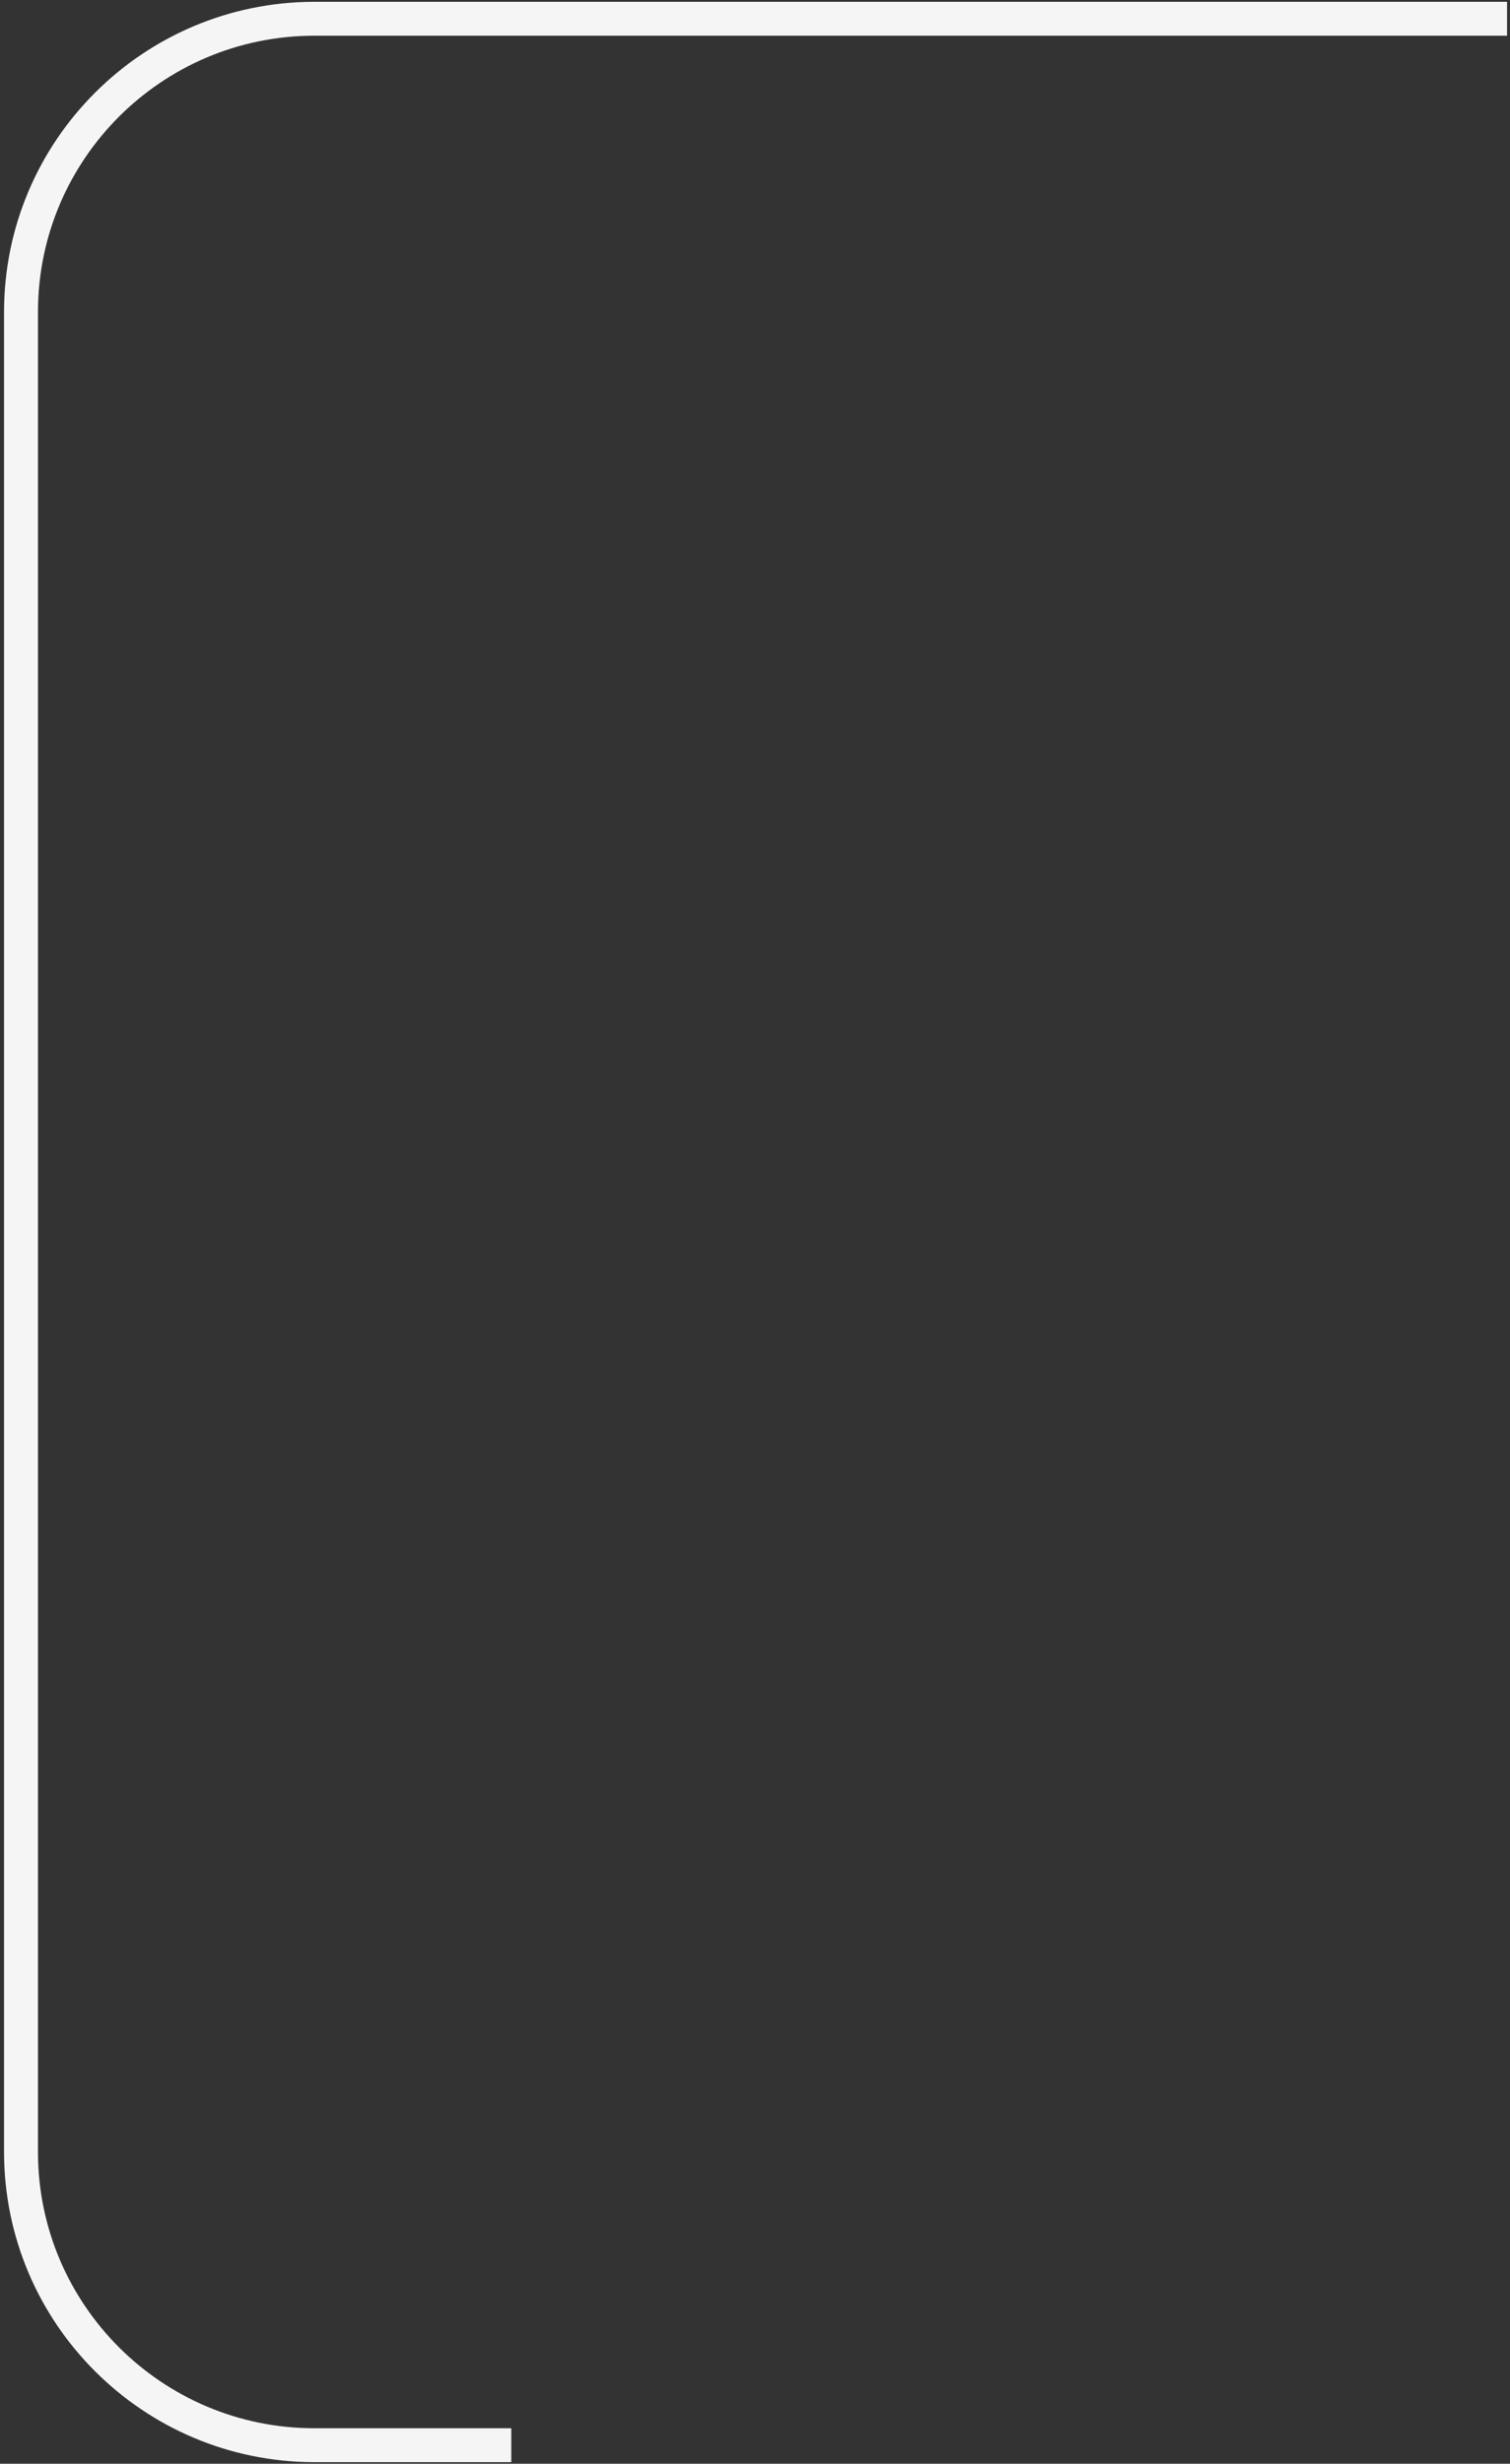 <?xml version="1.0" encoding="UTF-8" standalone="no"?><svg width='350' height='571' viewBox='0 0 350 571' fill='none' xmlns='http://www.w3.org/2000/svg'>
<rect x="0" y="0" width="350" height="571" fill="#333333" stroke="none"/>
<path d='M118.506 562.775H72.893C37.504 562.775 8.8 534.087 8.8 498.719V72.333C8.8 36.965 37.504 8.277 72.893 8.277H349.322V0.417H72.893C33.179 0.417 0.935 32.642 0.935 72.333V498.719C0.935 538.41 33.179 570.635 72.893 570.635H118.506V562.775Z' fill='#F5F5F5'/>
</svg>
